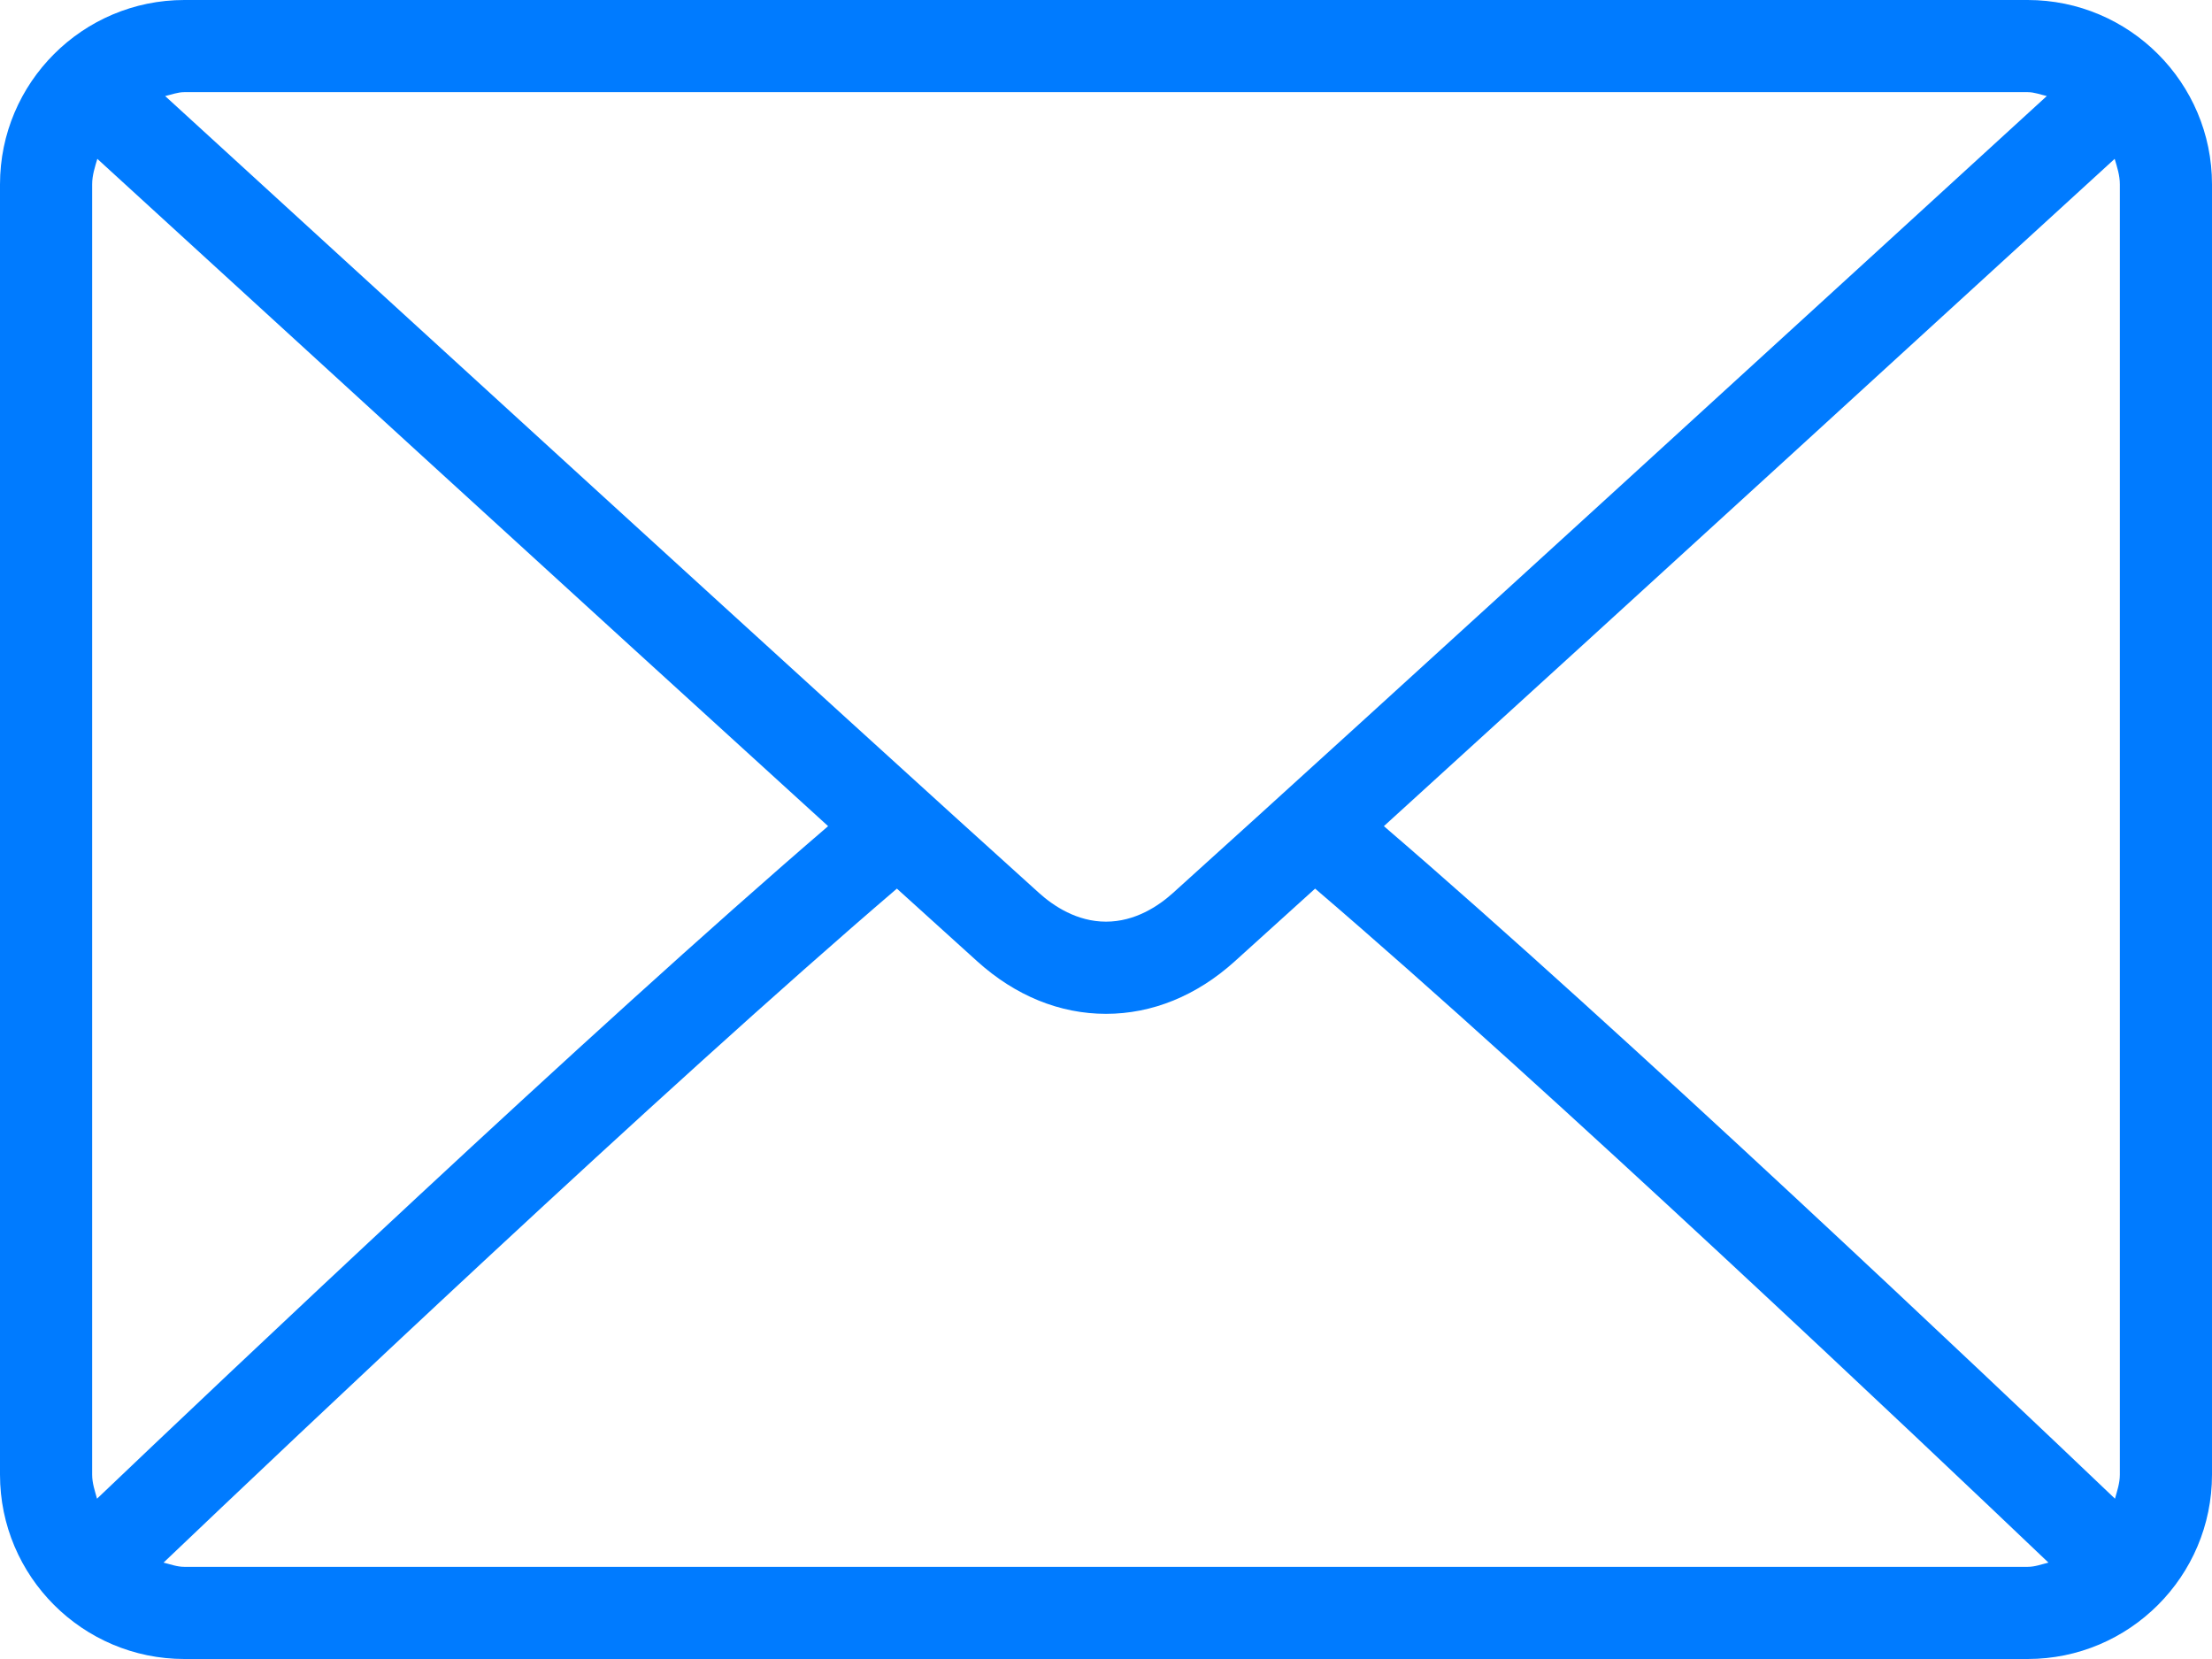 <svg width="80" height="60" viewBox="0 0 80 60" fill="none" xmlns="http://www.w3.org/2000/svg">
<path d="M73.333 0H6.667C2.99 0 0 2.99 0 6.667V53.333C0 57.01 2.99 60 6.667 60H73.333C77.01 60 80 57.01 80 53.333V6.667C80 2.99 77.01 0 73.333 0ZM6.667 3.333H73.333C73.579 3.333 73.796 3.423 74.026 3.473C68.254 8.756 49.116 26.264 42.419 32.298C41.895 32.77 41.05 33.333 40 33.333C38.95 33.333 38.106 32.77 37.58 32.297C30.883 26.263 11.744 8.754 5.973 3.474C6.204 3.423 6.421 3.333 6.667 3.333ZM3.333 53.333V6.667C3.333 6.34 3.432 6.044 3.52 5.745C7.937 9.789 21.291 22.005 29.95 29.879C21.319 37.292 7.962 49.956 3.509 54.202C3.431 53.919 3.333 53.641 3.333 53.333ZM73.333 56.667H6.667C6.4 56.667 6.164 56.574 5.915 56.514C10.516 52.128 23.958 39.392 32.437 32.138C33.543 33.141 34.552 34.055 35.348 34.772C36.722 36.013 38.33 36.667 40 36.667C41.67 36.667 43.278 36.012 44.65 34.774C45.446 34.056 46.457 33.141 47.563 32.138C56.042 39.391 69.482 52.127 74.085 56.514C73.836 56.574 73.6 56.667 73.333 56.667ZM76.667 53.333C76.667 53.641 76.569 53.919 76.491 54.202C72.036 49.954 58.681 37.292 50.05 29.879C58.709 22.005 72.061 9.79 76.48 5.745C76.568 6.044 76.667 6.34 76.667 6.667V53.333Z" fill="#007bff"/>
</svg>
